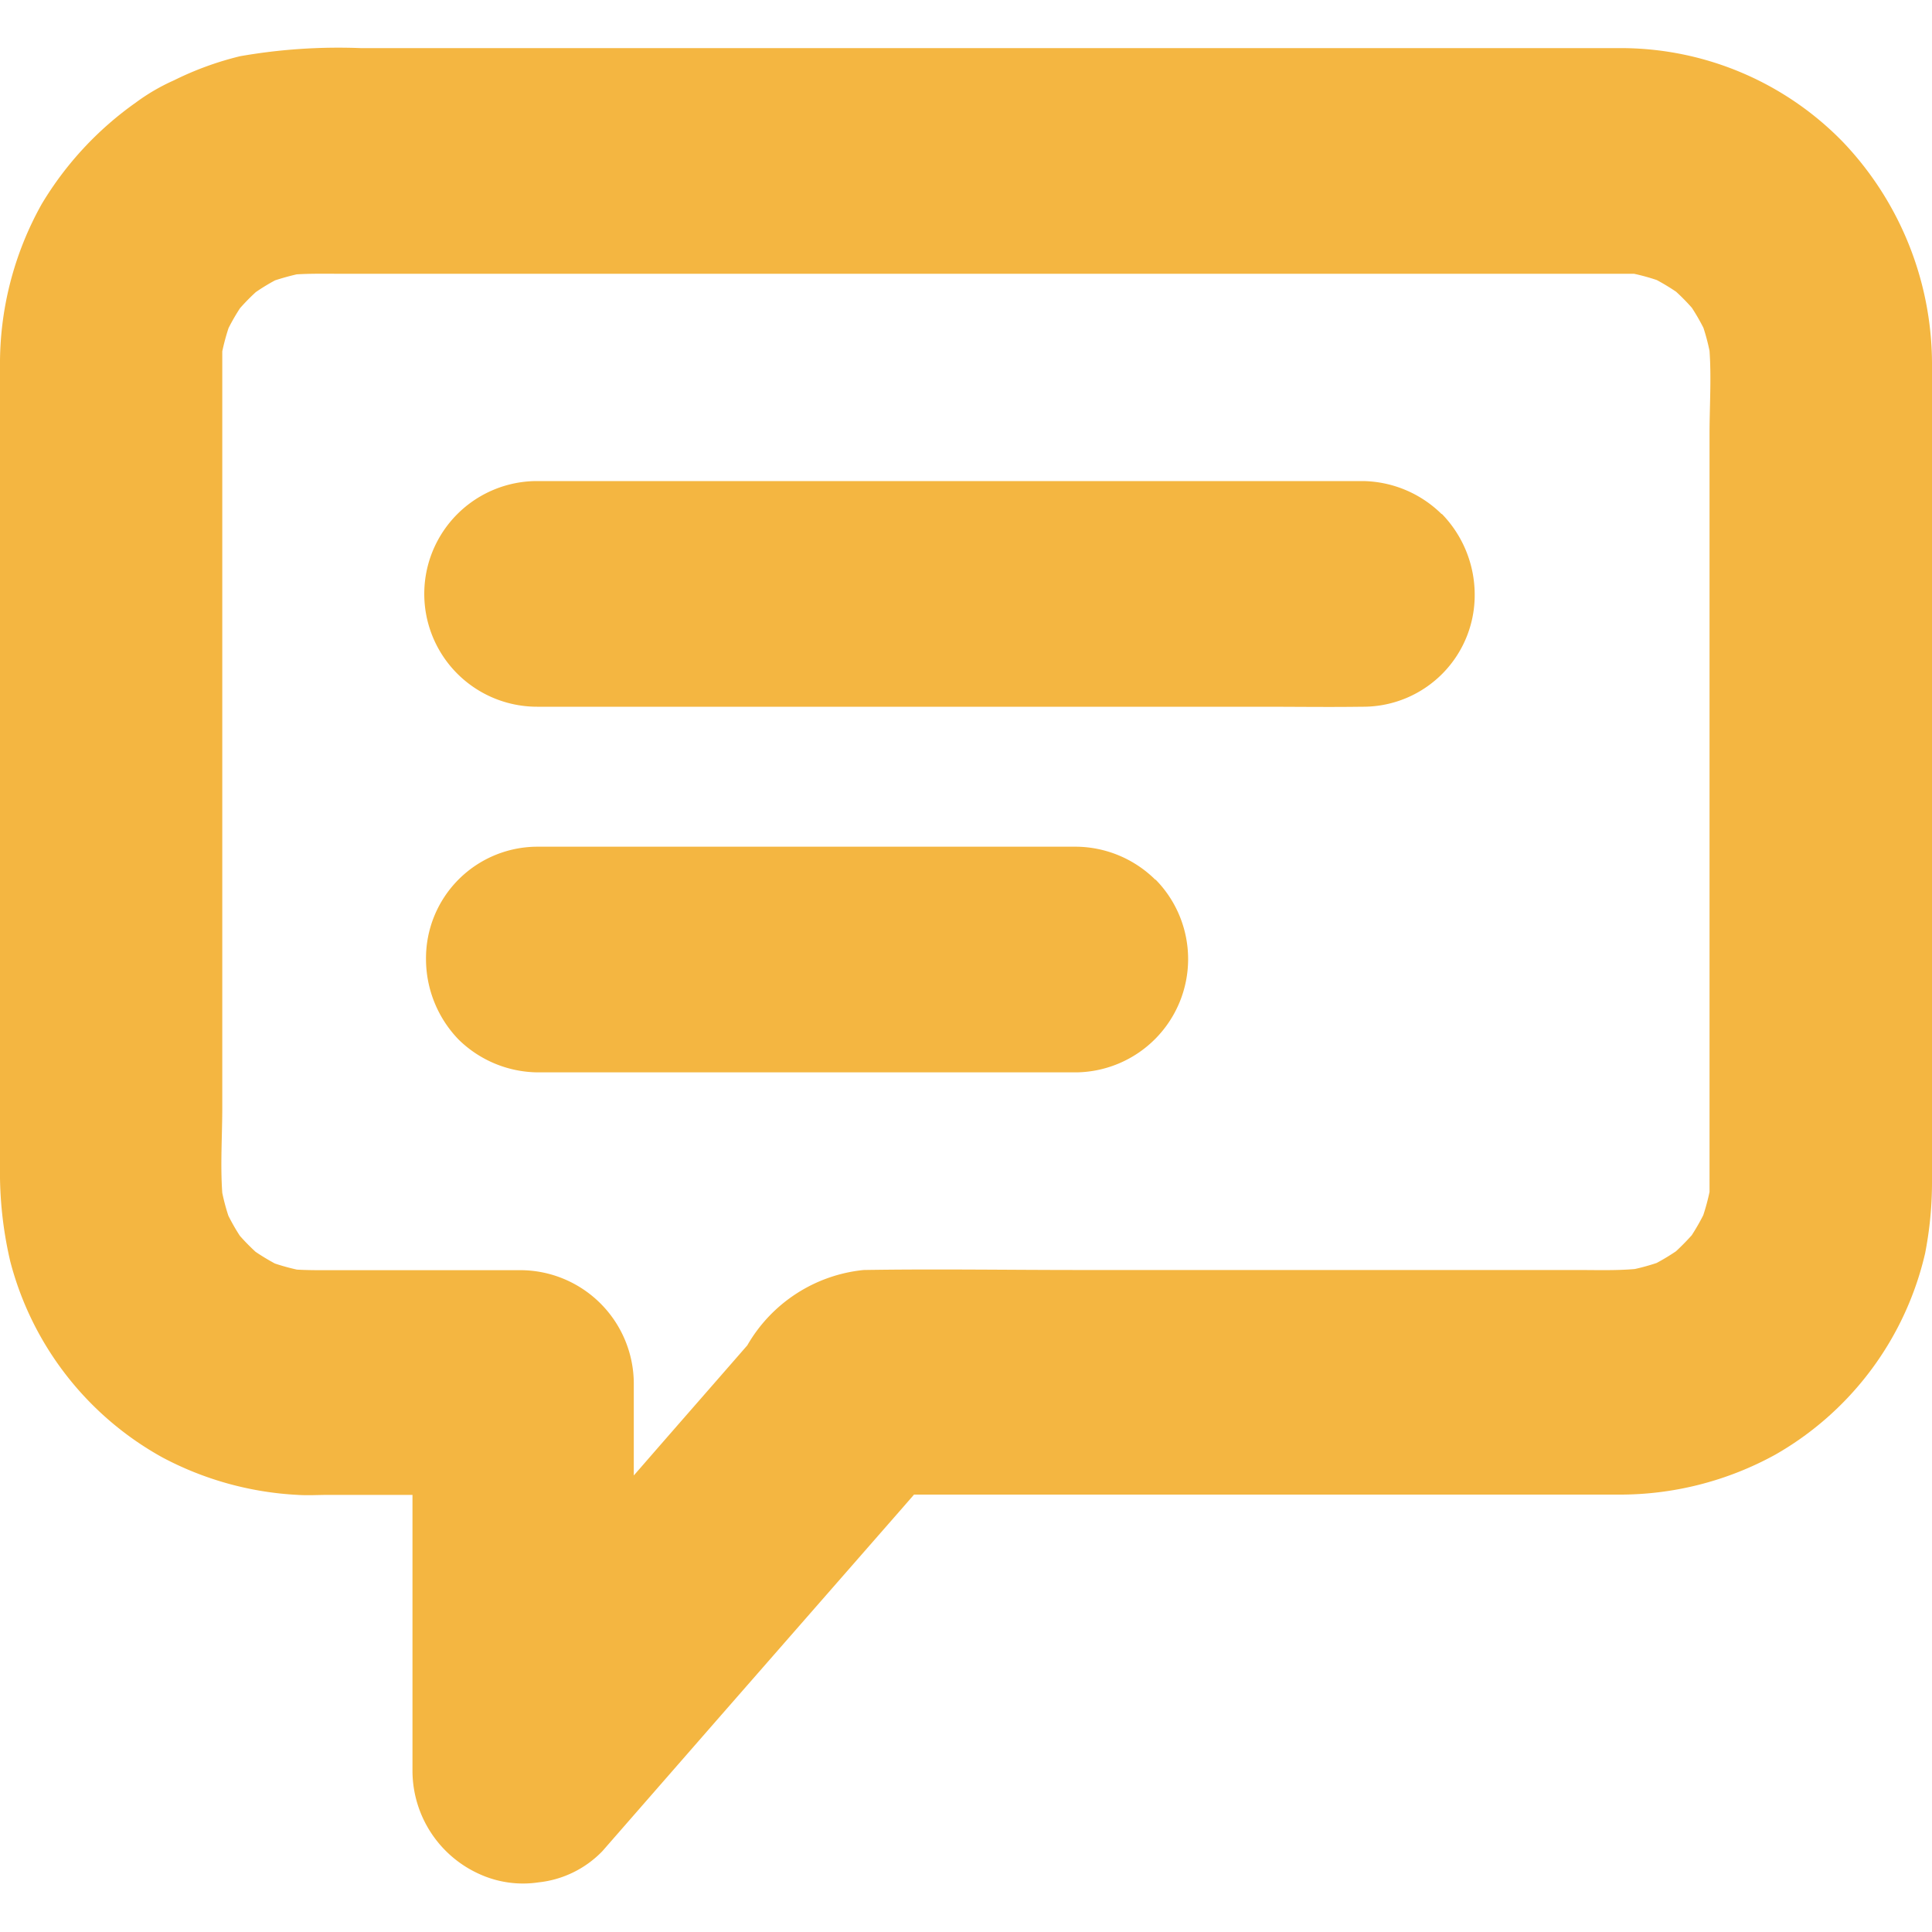 <svg xmlns="http://www.w3.org/2000/svg" width="20" height="20" viewBox="0 0 20 20">
  <defs>
    <style>
      .cls-1 {
        fill-rule: evenodd;
      }
    </style>
  </defs>
  <path fill="#f4b641" id="icons_copy_2" data-name="icons copy 2" class="cls-1" d="M45,491.647v-8.388a3.338,3.338,0,0,0-.918-2.285,3.208,3.208,0,0,0-2.29-.976H28.734a5.9,5.9,0,0,0-1.249.084,3.271,3.271,0,0,0-.685.25,2.088,2.088,0,0,0-.393.229,3.467,3.467,0,0,0-.975,1.051A3.383,3.383,0,0,0,25,483.3v8.274a4.048,4.048,0,0,0,.106.983,3.253,3.253,0,0,0,1.575,2.03,3.346,3.346,0,0,0,1.4.388c0.106,0.007.214,0,.32,0h0.869v2.864a1.174,1.174,0,0,0,.706,1.067,1.088,1.088,0,0,0,.6.08,1.076,1.076,0,0,0,.66-0.323l1.191-1.364,1.9-2.172,0.135-.155h7.289a3.335,3.335,0,0,0,1.626-.413,3.239,3.239,0,0,0,1.552-2.086A3.838,3.838,0,0,0,45,491.72C45.005,491.7,45,491.671,45,491.647Zm-3.677,1H36.176c-0.745,0-1.49-.012-2.235,0a1.571,1.571,0,0,0-1.205.78c-0.37.425-.743,0.85-1.113,1.276l-0.062.071v-0.957a1.177,1.177,0,0,0-1.15-1.168H28.38c-0.1,0-.2,0-0.306-0.006a2.273,2.273,0,0,1-.228-0.063,2.282,2.282,0,0,1-.2-0.121,2.228,2.228,0,0,1-.163-0.166,2.134,2.134,0,0,1-.119-0.208,2.17,2.17,0,0,1-.063-0.236c-0.021-.293,0-0.594,0-0.884v-6.739c0-.323,0-0.645,0-0.965,0-.041,0-0.082,0-0.124a2.294,2.294,0,0,1,.065-0.241,2.159,2.159,0,0,1,.119-0.206,2.228,2.228,0,0,1,.163-0.166,2.075,2.075,0,0,1,.2-0.122c0.074-.024.149-0.045,0.224-0.062,0.147-.009.3-0.006,0.441-0.006H40.205c0.527,0,1.053,0,1.58,0,0.043,0,.087,0,0.13,0a2.182,2.182,0,0,1,.236.065,2.268,2.268,0,0,1,.2.121,2.189,2.189,0,0,1,.163.166,2.155,2.155,0,0,1,.12.208,2.182,2.182,0,0,1,.063.238c0.02,0.286,0,.578,0,0.861v6.646c0,0.341,0,.68,0,1.022,0,0.016,0,.032,0,0.048a0.072,0.072,0,0,0,0,.009c0,0.04,0,.081,0,0.121a2.232,2.232,0,0,1-.065.241,2.306,2.306,0,0,1-.119.207c-0.052.058-.106,0.113-0.163,0.166a2.28,2.28,0,0,1-.2.121,2.219,2.219,0,0,1-.227.063C41.723,492.654,41.523,492.647,41.325,492.647Zm-1.4-7.826a1.185,1.185,0,0,0-.814-0.341h-7.5c-0.347,0-.695,0-1.042,0H30.56a1.168,1.168,0,0,0,0,2.336h7.5c0.347,0,.694.005,1.042,0h0.014a1.155,1.155,0,0,0,1.15-1.168A1.2,1.2,0,0,0,39.927,484.821Zm-2.964,3.785a1.18,1.18,0,0,0-.814-0.341H30.56a1.155,1.155,0,0,0-1.15,1.168,1.2,1.2,0,0,0,.336.827,1.184,1.184,0,0,0,.814.341h5.588A1.173,1.173,0,0,0,36.963,488.606Z" transform="translate(-25 -479.5)"/>
</svg>

